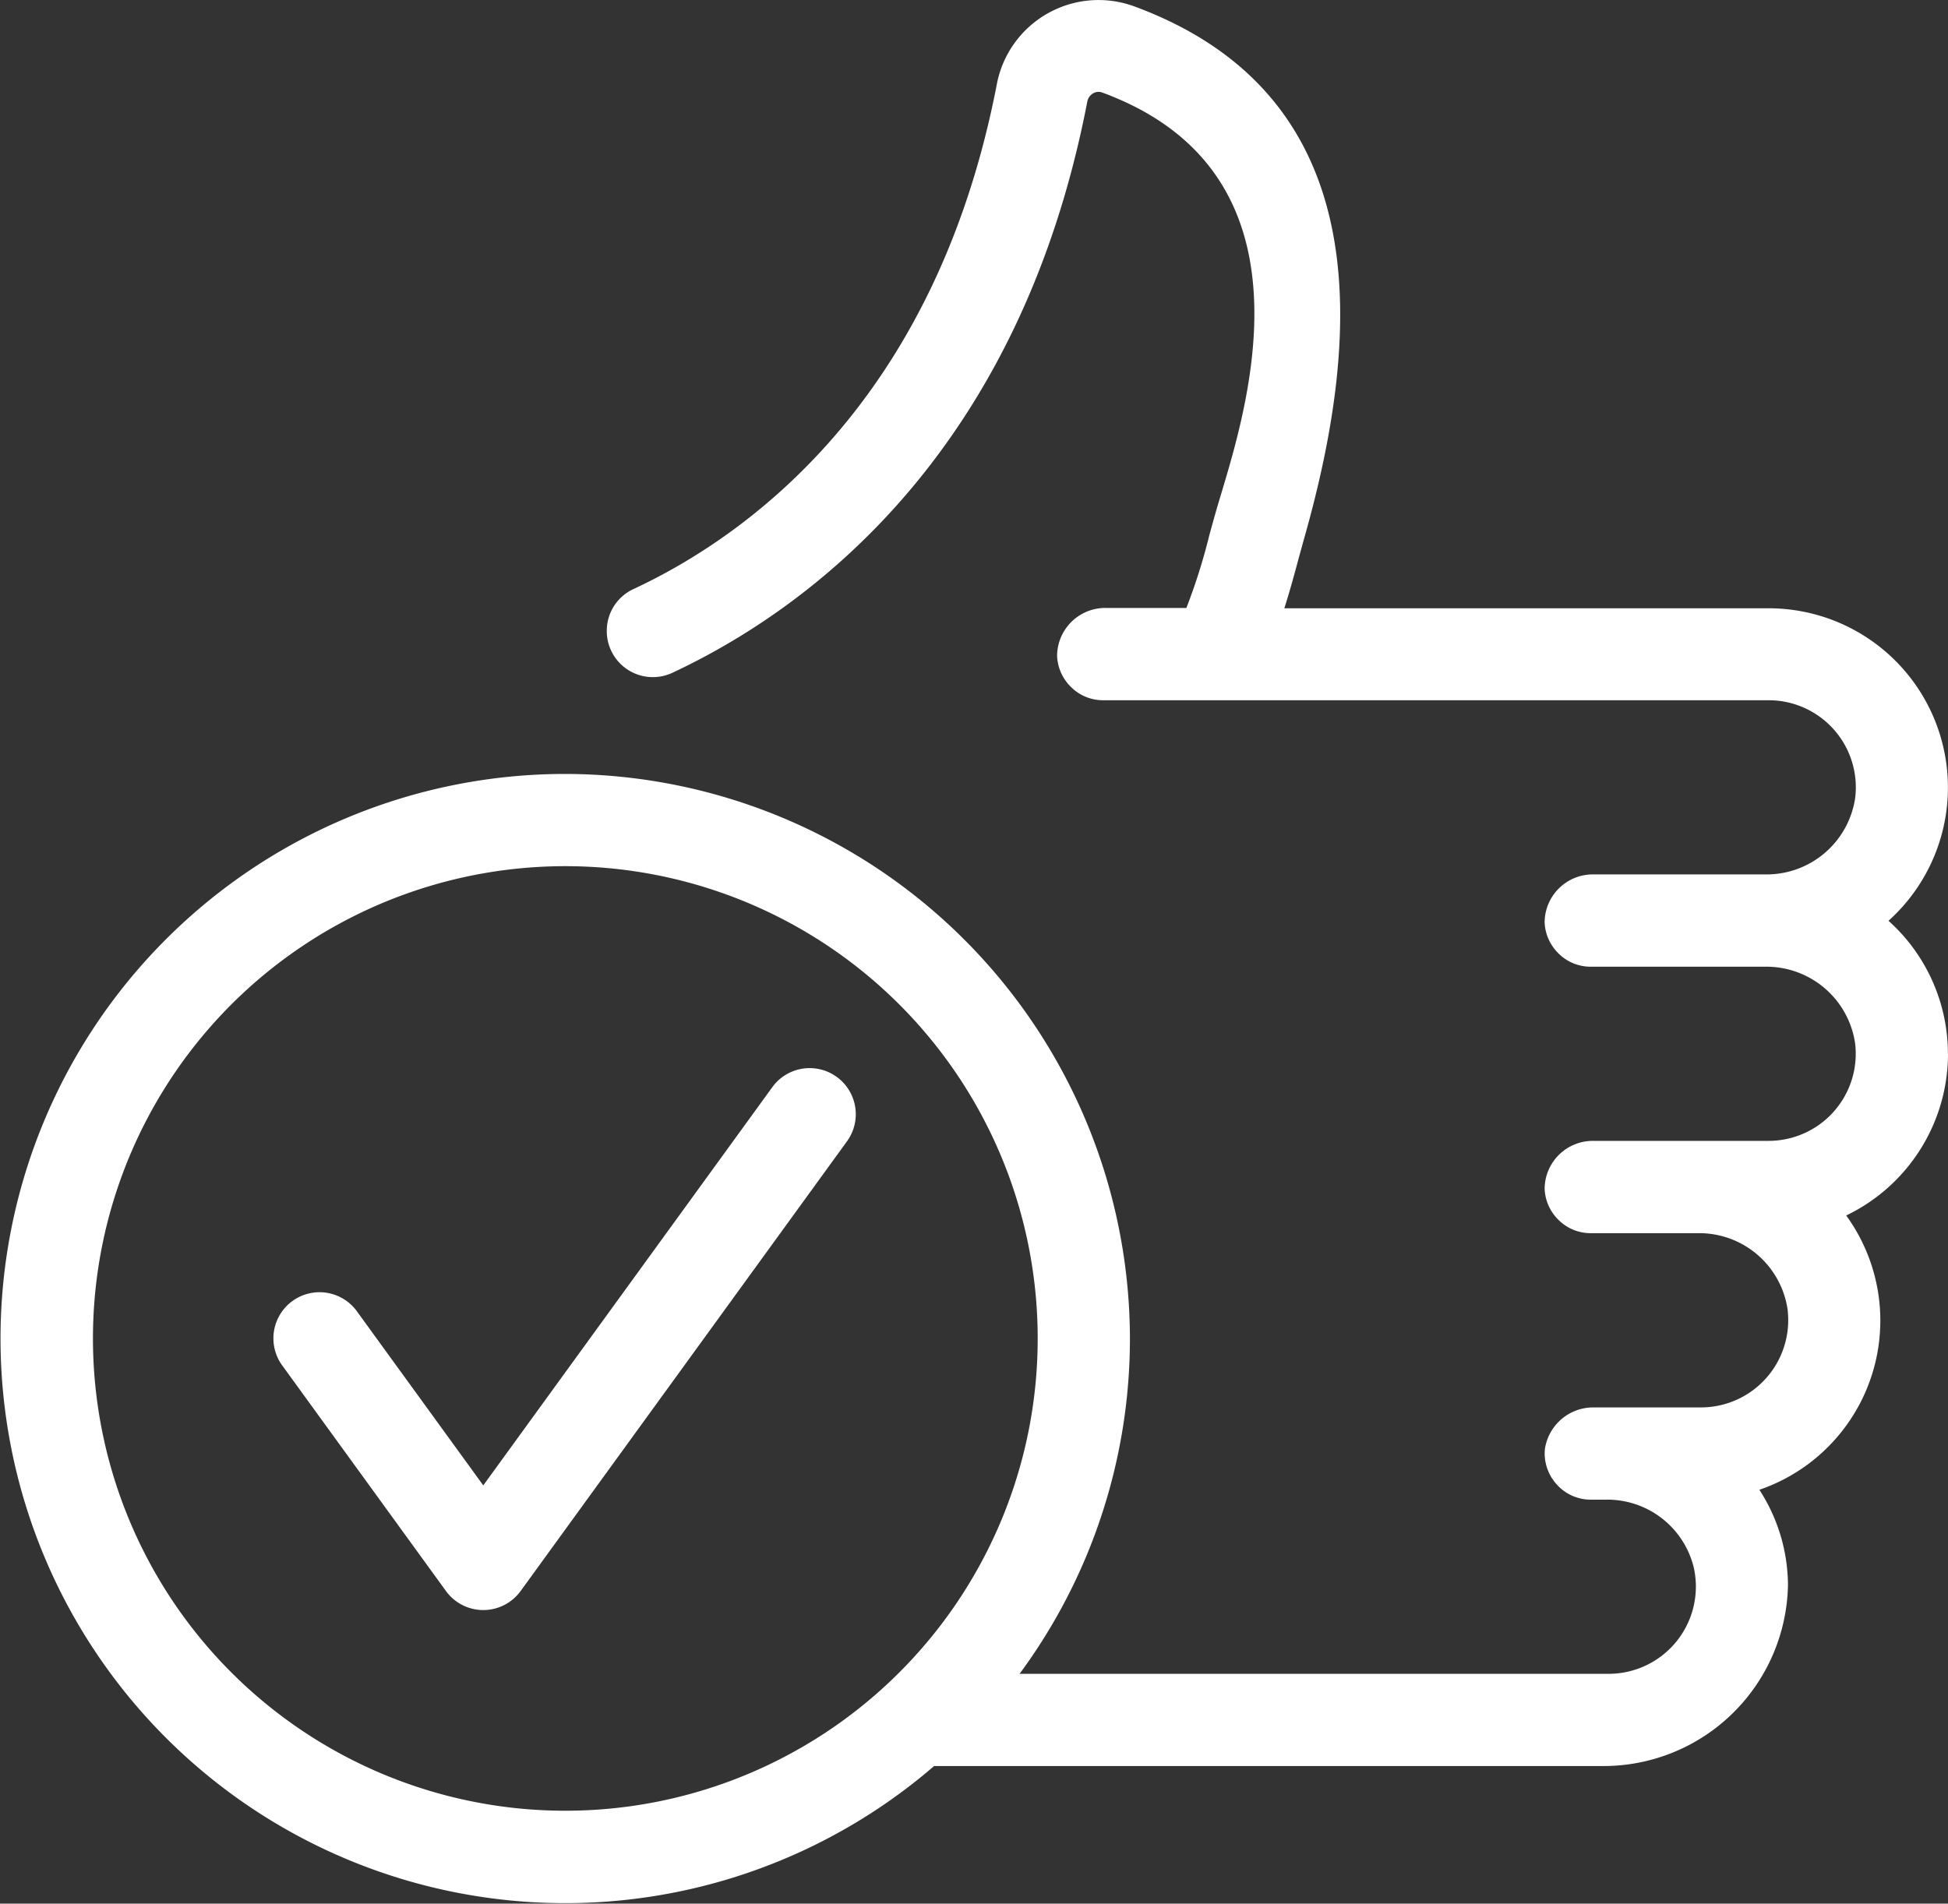 <svg id="Group_1416" data-name="Group 1416" xmlns="http://www.w3.org/2000/svg" xmlns:xlink="http://www.w3.org/1999/xlink" width="97.592" height="95.389" viewBox="0 0 97.592 95.389">
  <rect x="0" y="0" width="97.592" height="95.389" fill="#333333" stroke="none"/>
  <defs>
    <clipPath id="clip-path">
      <rect id="Rectangle_994" data-name="Rectangle 994" width="97.592" height="95.389" fill="#fff"/>
    </clipPath>
  </defs>
  <g id="Group_1415" data-name="Group 1415" clip-path="url(#clip-path)">
    <path id="Path_1288" data-name="Path 1288" d="M113.239,52.813a9,9,0,0,1-5.1,8.093,8.962,8.962,0,0,1-4.35,13.744,8.857,8.857,0,0,1,1.433,4.766,9.243,9.243,0,0,1-9.275,9.077H61.932a28.373,28.373,0,0,0,4.133-4.621H96.24a4.371,4.371,0,0,0,4.265-5.314,4.455,4.455,0,0,0-4.4-3.413h-.759a2.273,2.273,0,0,1-1.631-.68,2.058,2.058,0,0,1-.284-.35.844.844,0,0,1-.092-.139,2.794,2.794,0,0,1-.2-.456c-.02-.073-.04-.139-.053-.211a1.57,1.57,0,0,1-.04-.244c-.007-.073-.013-.145-.013-.218v-.013c0-.086.007-.165.013-.238a2.45,2.45,0,0,1,2.429-2.073h5.393a4.374,4.374,0,0,0,4.331-4.931,4.472,4.472,0,0,0-4.482-3.8H95.342a2.273,2.273,0,0,1-1.631-.68,2.3,2.3,0,0,1-.68-1.545,2.415,2.415,0,0,1,2.443-2.4h8.78a4.365,4.365,0,0,0,4.331-4.892,4.492,4.492,0,0,0-4.515-3.835H95.342a2.273,2.273,0,0,1-1.631-.68,2.3,2.3,0,0,1-.68-1.545,2.415,2.415,0,0,1,2.443-2.4h8.6a4.486,4.486,0,0,0,4.515-3.835,4.365,4.365,0,0,0-4.331-4.892H70.917a2.273,2.273,0,0,1-1.631-.68,2.3,2.3,0,0,1-.68-1.545,2.415,2.415,0,0,1,2.443-2.4h4.034a29.4,29.4,0,0,0,1.149-3.644c.106-.383.211-.766.317-1.135,1.135-4.014,5.915-16.774-5.677-21.046a.532.532,0,0,0-.462.04.609.609,0,0,0-.29.409c-3.472,18.016-14.372,25.627-20.8,28.631a2.308,2.308,0,0,1-3.274-2.1v-.007a2.3,2.3,0,0,1,1.334-2.093c5.539-2.581,15.111-9.249,18.207-25.3A5.189,5.189,0,0,1,72.468.318C84.641,4.807,83.9,16.7,80.99,26.955q-.149.535-.3,1.089c-.211.786-.436,1.611-.7,2.436h24.261a8.98,8.98,0,0,1,6.007,15.659,8.951,8.951,0,0,1,2.977,6.674" transform="translate(-15.647 0)" fill="#fff"/>
    <path id="Path_1289" data-name="Path 1289" d="M117.235,110.569a1.08,1.08,0,0,1-.013-.145v-.073c0,.073.007.145.013.218" transform="translate(-39.838 -37.502)" fill="#fff"/>
    <path id="Path_1290" data-name="Path 1290" d="M31.273,108.219a2.312,2.312,0,0,1-1.87-.953L21.218,95.987a2.311,2.311,0,1,1,3.74-2.715l6.314,8.7,14.5-19.981a2.311,2.311,0,0,1,3.74,2.715L33.143,107.266a2.312,2.312,0,0,1-1.87.953" transform="translate(-7.061 -27.542)" fill="#fff"/>
    <path id="Path_1291" data-name="Path 1291" d="M28.3,58.745A28.291,28.291,0,1,0,56.608,87.052,28.337,28.337,0,0,0,28.3,58.745m17.039,44.732a23.665,23.665,0,1,1,6.648-16.425,23.646,23.646,0,0,1-6.648,16.425" transform="translate(0 -19.964)" fill="#fff"/>
  </g>
</svg>
